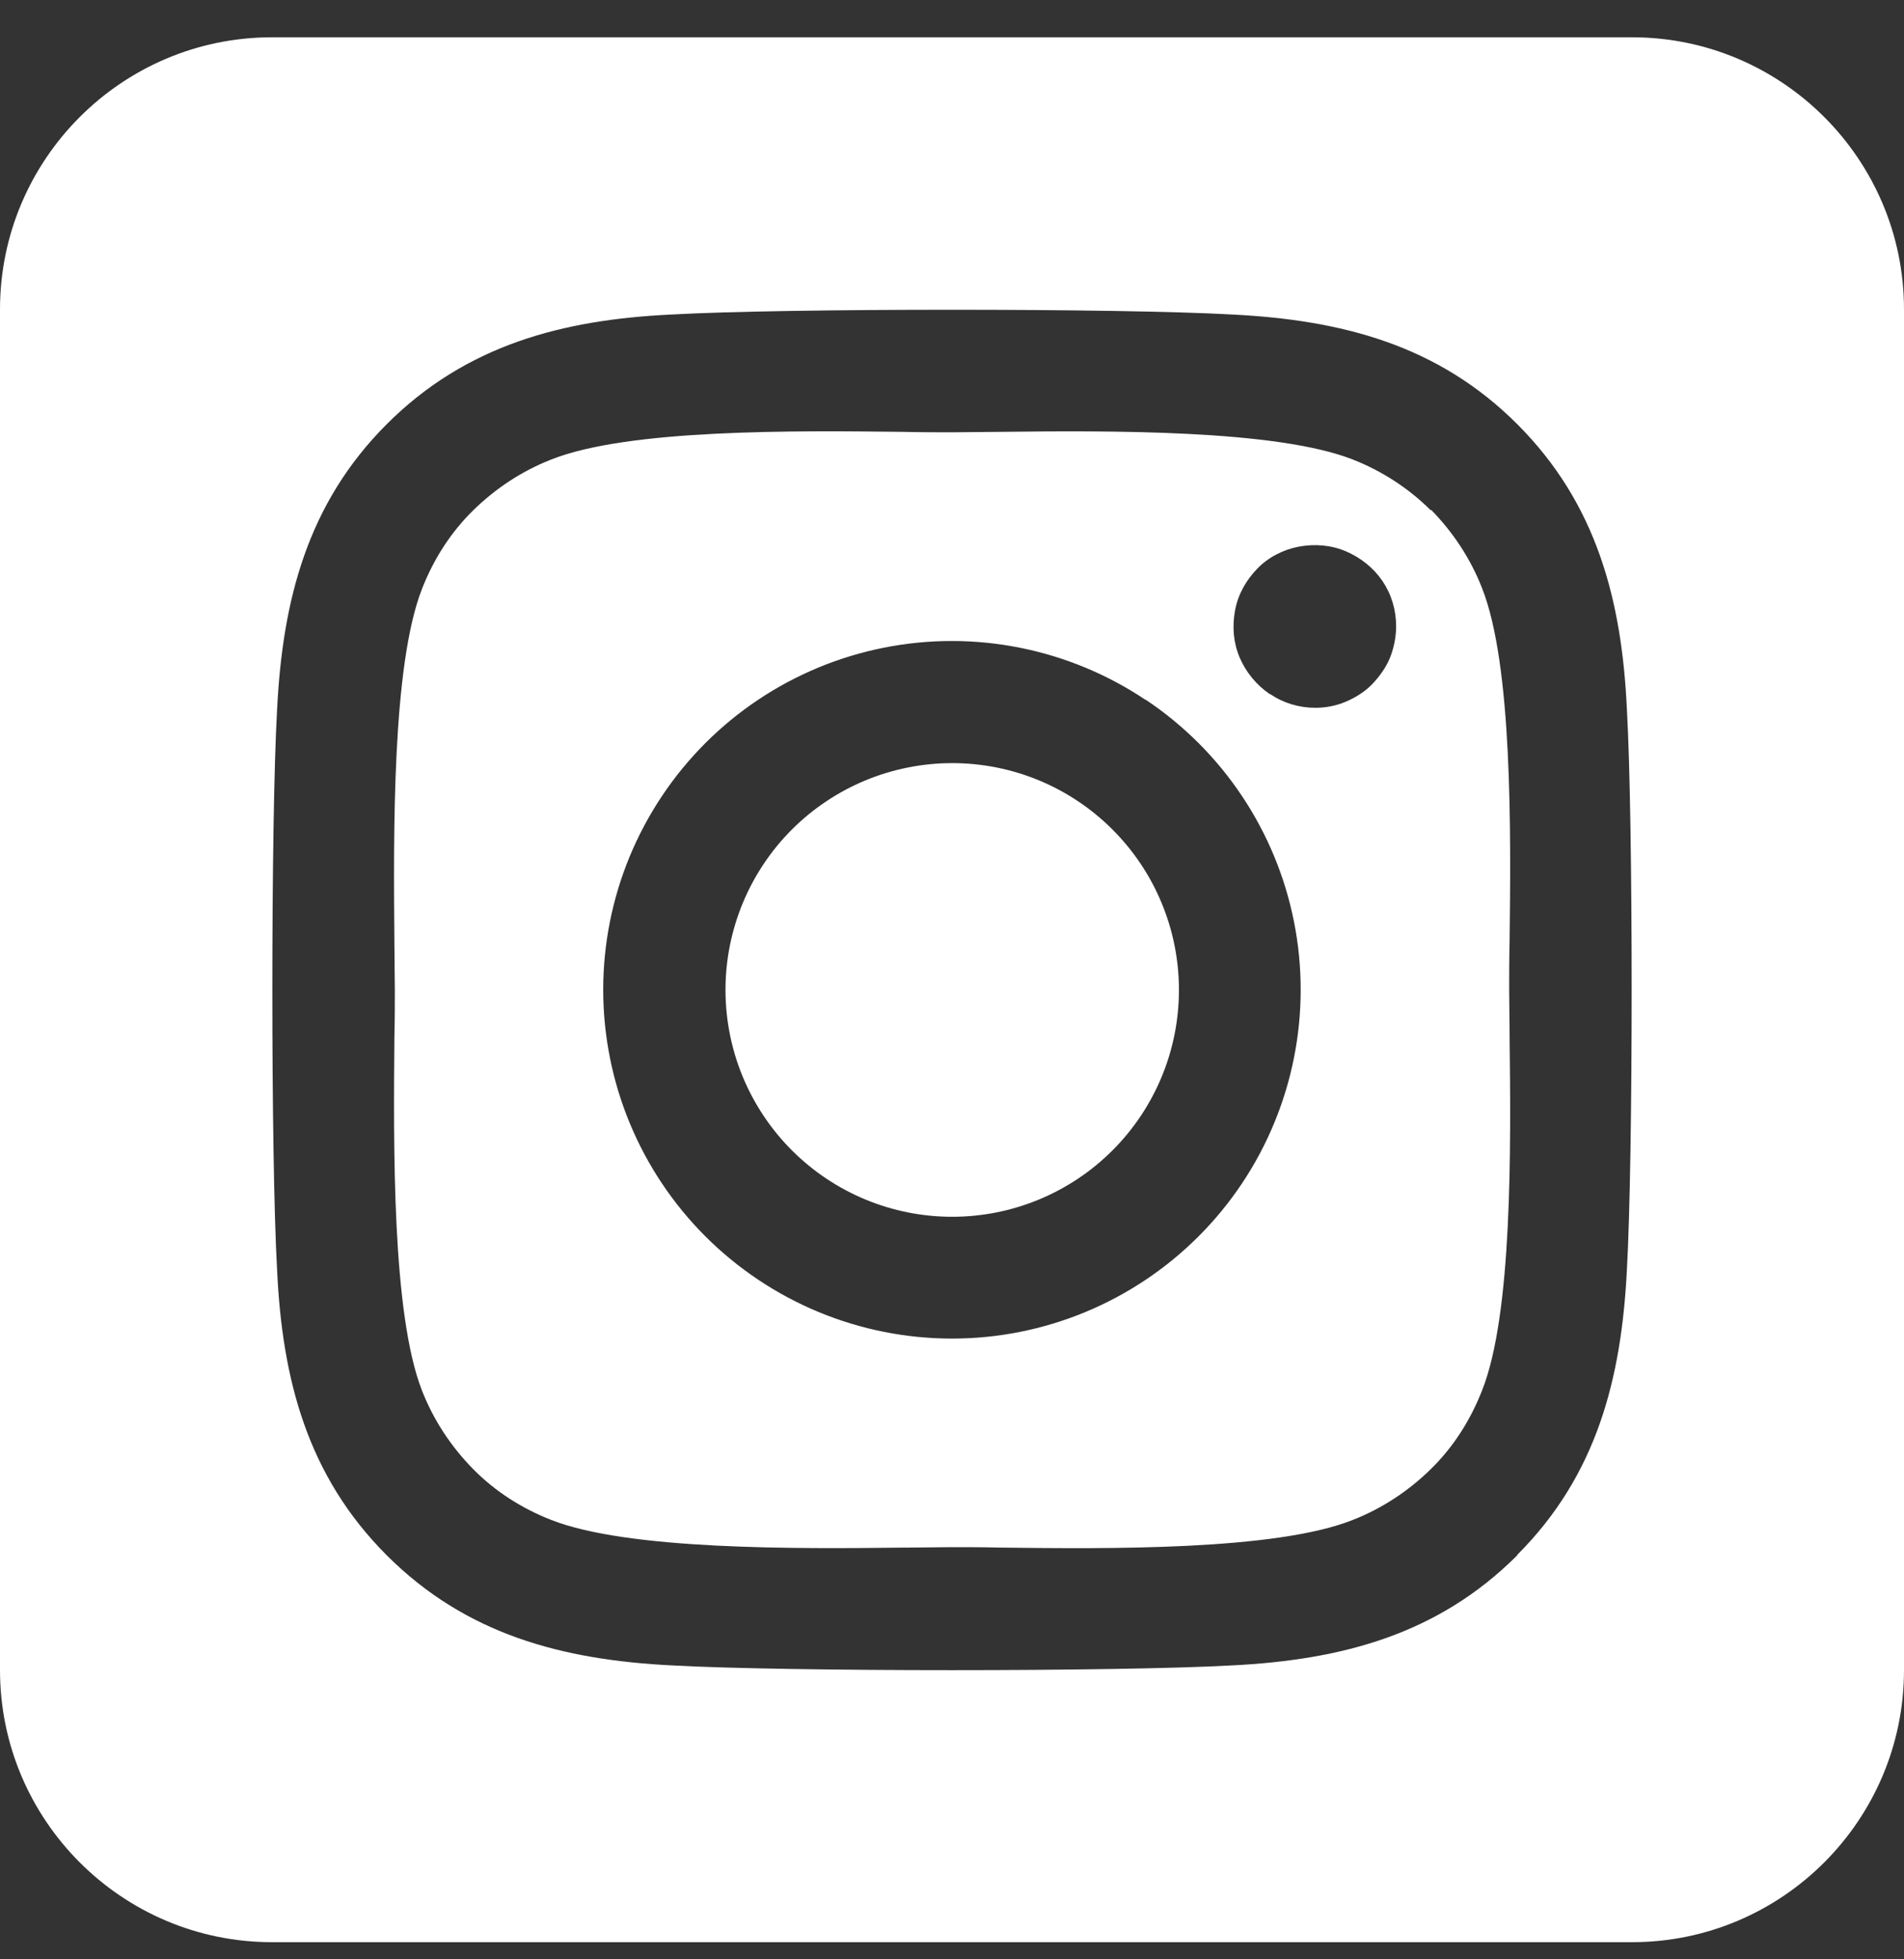 <svg width="35" height="36" viewBox="0 0 35 36" fill="none" xmlns="http://www.w3.org/2000/svg">
<rect x="0" y="0" width="35" height="36" fill="#333333" stroke="none"/>
<path d="M15.188 14.724C14.732 15.028 14.342 15.419 14.038 15.874C13.734 16.329 13.523 16.84 13.416 17.377C13.201 18.461 13.425 19.586 14.039 20.505C14.653 21.424 15.608 22.062 16.692 22.277C17.776 22.492 18.901 22.268 19.82 21.654C20.739 21.04 21.377 20.085 21.592 19.001C21.807 17.917 21.583 16.791 20.969 15.873C20.354 14.954 19.4 14.316 18.316 14.101C17.232 13.886 16.106 14.11 15.188 14.724ZM26.305 9.38C25.898 8.974 25.406 8.654 24.867 8.443C23.453 7.888 20.367 7.912 18.375 7.935C18.055 7.935 17.758 7.943 17.5 7.943C17.242 7.943 16.938 7.943 16.609 7.935C14.617 7.912 11.547 7.88 10.133 8.443C9.594 8.654 9.109 8.974 8.695 9.38C8.281 9.787 7.969 10.279 7.758 10.818C7.203 12.232 7.234 15.326 7.25 17.318C7.25 17.638 7.258 17.935 7.258 18.185C7.258 18.435 7.258 18.732 7.25 19.052C7.234 21.044 7.203 24.138 7.758 25.552C7.969 26.091 8.289 26.576 8.695 26.99C9.102 27.404 9.594 27.716 10.133 27.927C11.547 28.482 14.633 28.459 16.625 28.435C16.945 28.435 17.242 28.427 17.5 28.427C17.758 28.427 18.062 28.427 18.391 28.435C20.383 28.459 23.453 28.49 24.867 27.927C25.406 27.716 25.891 27.396 26.305 26.99C26.719 26.584 27.031 26.091 27.242 25.552C27.805 24.146 27.773 21.068 27.75 19.068C27.75 18.74 27.742 18.435 27.742 18.177C27.742 17.919 27.742 17.623 27.75 17.287C27.773 15.294 27.805 12.216 27.242 10.802C27.031 10.263 26.711 9.779 26.305 9.365V9.38ZM21.062 12.857C22.476 13.802 23.456 15.269 23.787 16.937C24.118 18.604 23.773 20.334 22.828 21.748C22.36 22.447 21.759 23.048 21.059 23.515C20.359 23.983 19.574 24.308 18.748 24.472C17.081 24.803 15.351 24.458 13.938 23.513C12.524 22.569 11.544 21.103 11.212 19.436C10.88 17.77 11.224 16.04 12.168 14.627C13.112 13.213 14.578 12.233 16.245 11.901C17.911 11.569 19.642 11.913 21.055 12.857H21.062ZM23.344 12.755C23.102 12.591 22.906 12.357 22.789 12.084C22.672 11.81 22.648 11.513 22.703 11.216C22.758 10.919 22.906 10.662 23.109 10.451C23.312 10.24 23.586 10.099 23.875 10.044C24.164 9.99 24.469 10.013 24.742 10.13C25.016 10.248 25.25 10.435 25.414 10.677C25.578 10.919 25.664 11.209 25.664 11.505C25.664 11.701 25.625 11.896 25.555 12.076C25.484 12.255 25.367 12.419 25.234 12.56C25.102 12.701 24.93 12.81 24.75 12.888C24.57 12.966 24.375 13.005 24.18 13.005C23.883 13.005 23.594 12.919 23.352 12.755H23.344ZM35 5.685C35 2.927 32.758 0.685 30 0.685H5C2.242 0.685 0 2.927 0 5.685V30.685C0 33.443 2.242 35.685 5 35.685H30C32.758 35.685 35 33.443 35 30.685V5.685ZM27.891 28.576C26.43 30.037 24.656 30.498 22.656 30.599C20.594 30.716 14.406 30.716 12.344 30.599C10.344 30.498 8.57 30.037 7.109 28.576C5.648 27.115 5.188 25.341 5.094 23.341C4.977 21.279 4.977 15.091 5.094 13.029C5.195 11.029 5.648 9.255 7.109 7.794C8.57 6.333 10.352 5.873 12.344 5.779C14.406 5.662 20.594 5.662 22.656 5.779C24.656 5.88 26.43 6.333 27.891 7.794C29.352 9.255 29.812 11.029 29.906 13.029C30.023 15.084 30.023 21.263 29.906 23.334C29.805 25.334 29.352 27.107 27.891 28.568V28.576Z" fill="white"/>
</svg>
